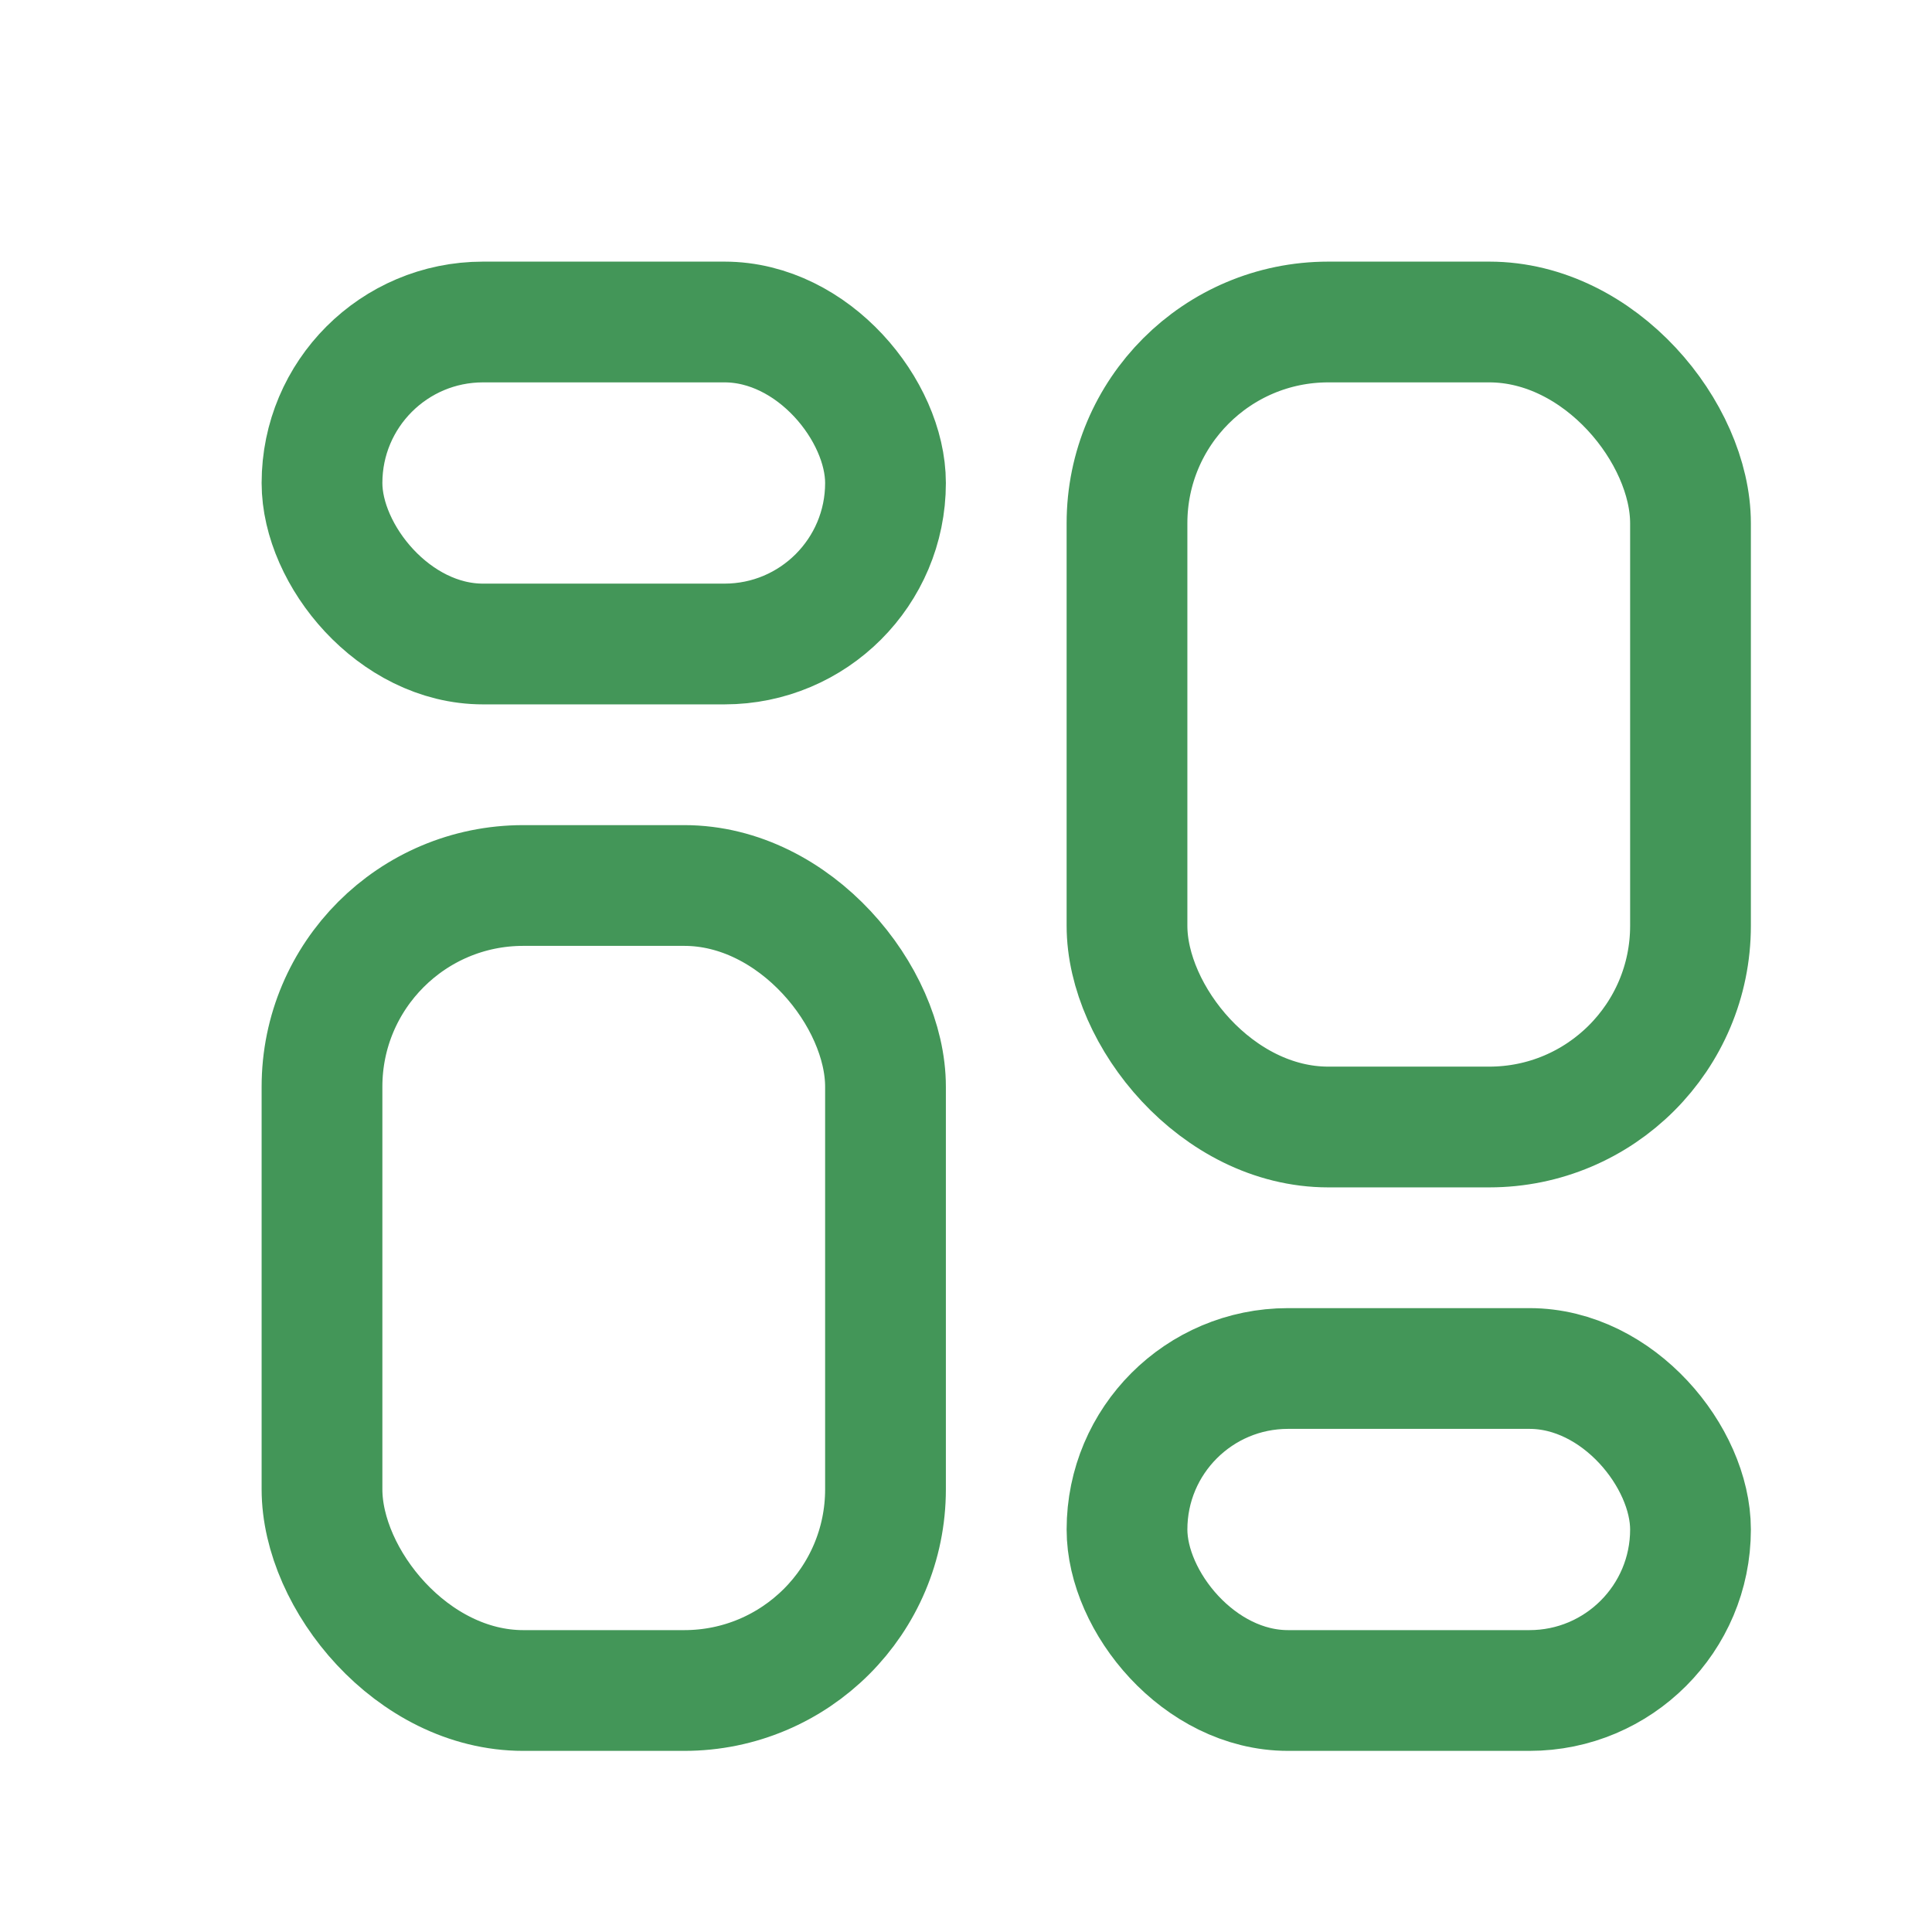 <?xml version="1.0" encoding="UTF-8"?> <svg xmlns="http://www.w3.org/2000/svg" width="24" height="24" viewBox="0 0 24 24" fill="none"><rect x="4" y="4" width="7" height="4" rx="2" stroke="#439658" stroke-width="1.5"></rect><rect x="4" y="11" width="7" height="10" rx="2.5" stroke="#439658" stroke-width="1.5"></rect><rect x="14" y="4" width="7" height="10" rx="2.5" stroke="#439658" stroke-width="1.5"></rect><rect x="14" y="17" width="7" height="4" rx="2" stroke="#439658" stroke-width="1.5"></rect></svg> 